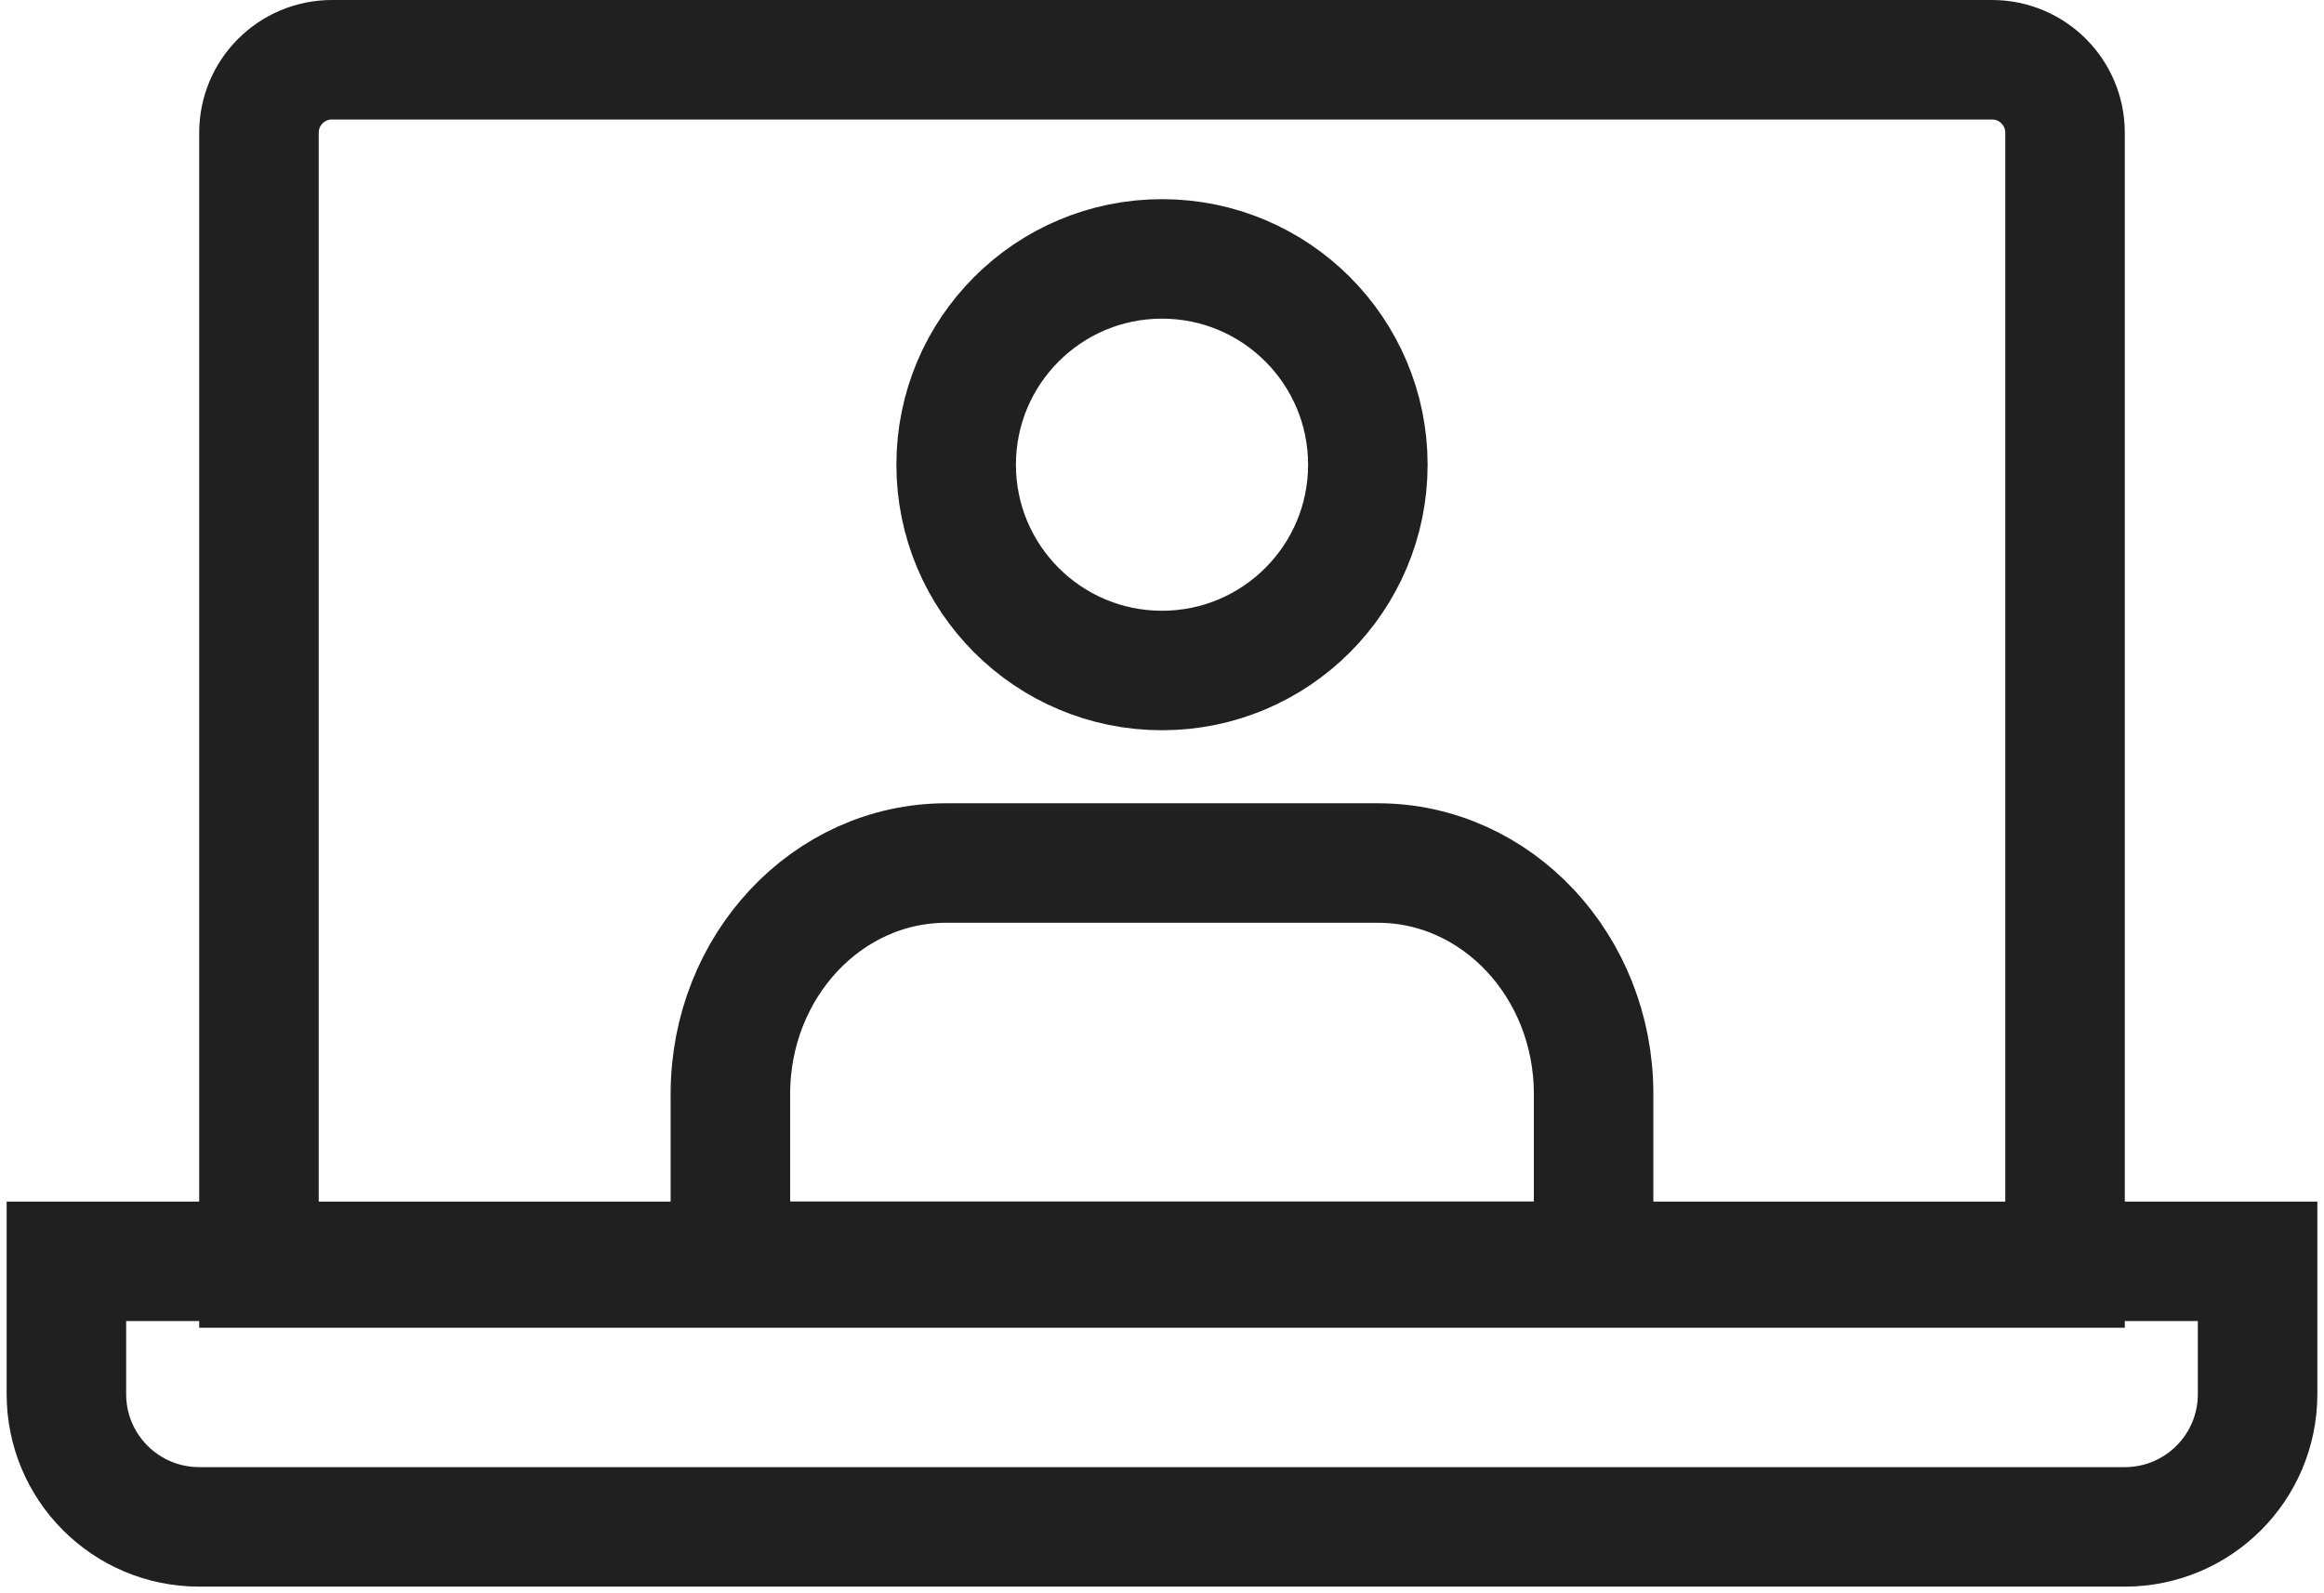 <svg width="35" height="24" viewBox="0 0 35 24" fill="none" xmlns="http://www.w3.org/2000/svg">
<path d="M1 19H17.5H34V21C34 22.105 33.105 23 32 23H3C1.895 23 1 22.105 1 21V19Z" stroke="#202020" stroke-width="1.8"/>
<path d="M3.9 2C3.9 1.392 4.392 0.9 5 0.9H30C30.608 0.9 31.1 1.392 31.1 2V19.1H3.9V2Z" stroke="#202020" stroke-width="1.8"/>
<path d="M20.75 13H14.25C12.455 13 11 14.557 11 16.478V19H24V16.478C24 14.557 22.545 13 20.75 13Z" stroke="#202020" stroke-width="1.8" stroke-linecap="round" stroke-linejoin="round"/>
<path d="M20.6 7C20.6 8.712 19.212 10.1 17.5 10.1C15.788 10.1 14.4 8.712 14.4 7C14.4 5.288 15.788 3.9 17.5 3.9C19.212 3.9 20.6 5.288 20.6 7Z" stroke="#202020" stroke-width="1.8"/>
</svg>
